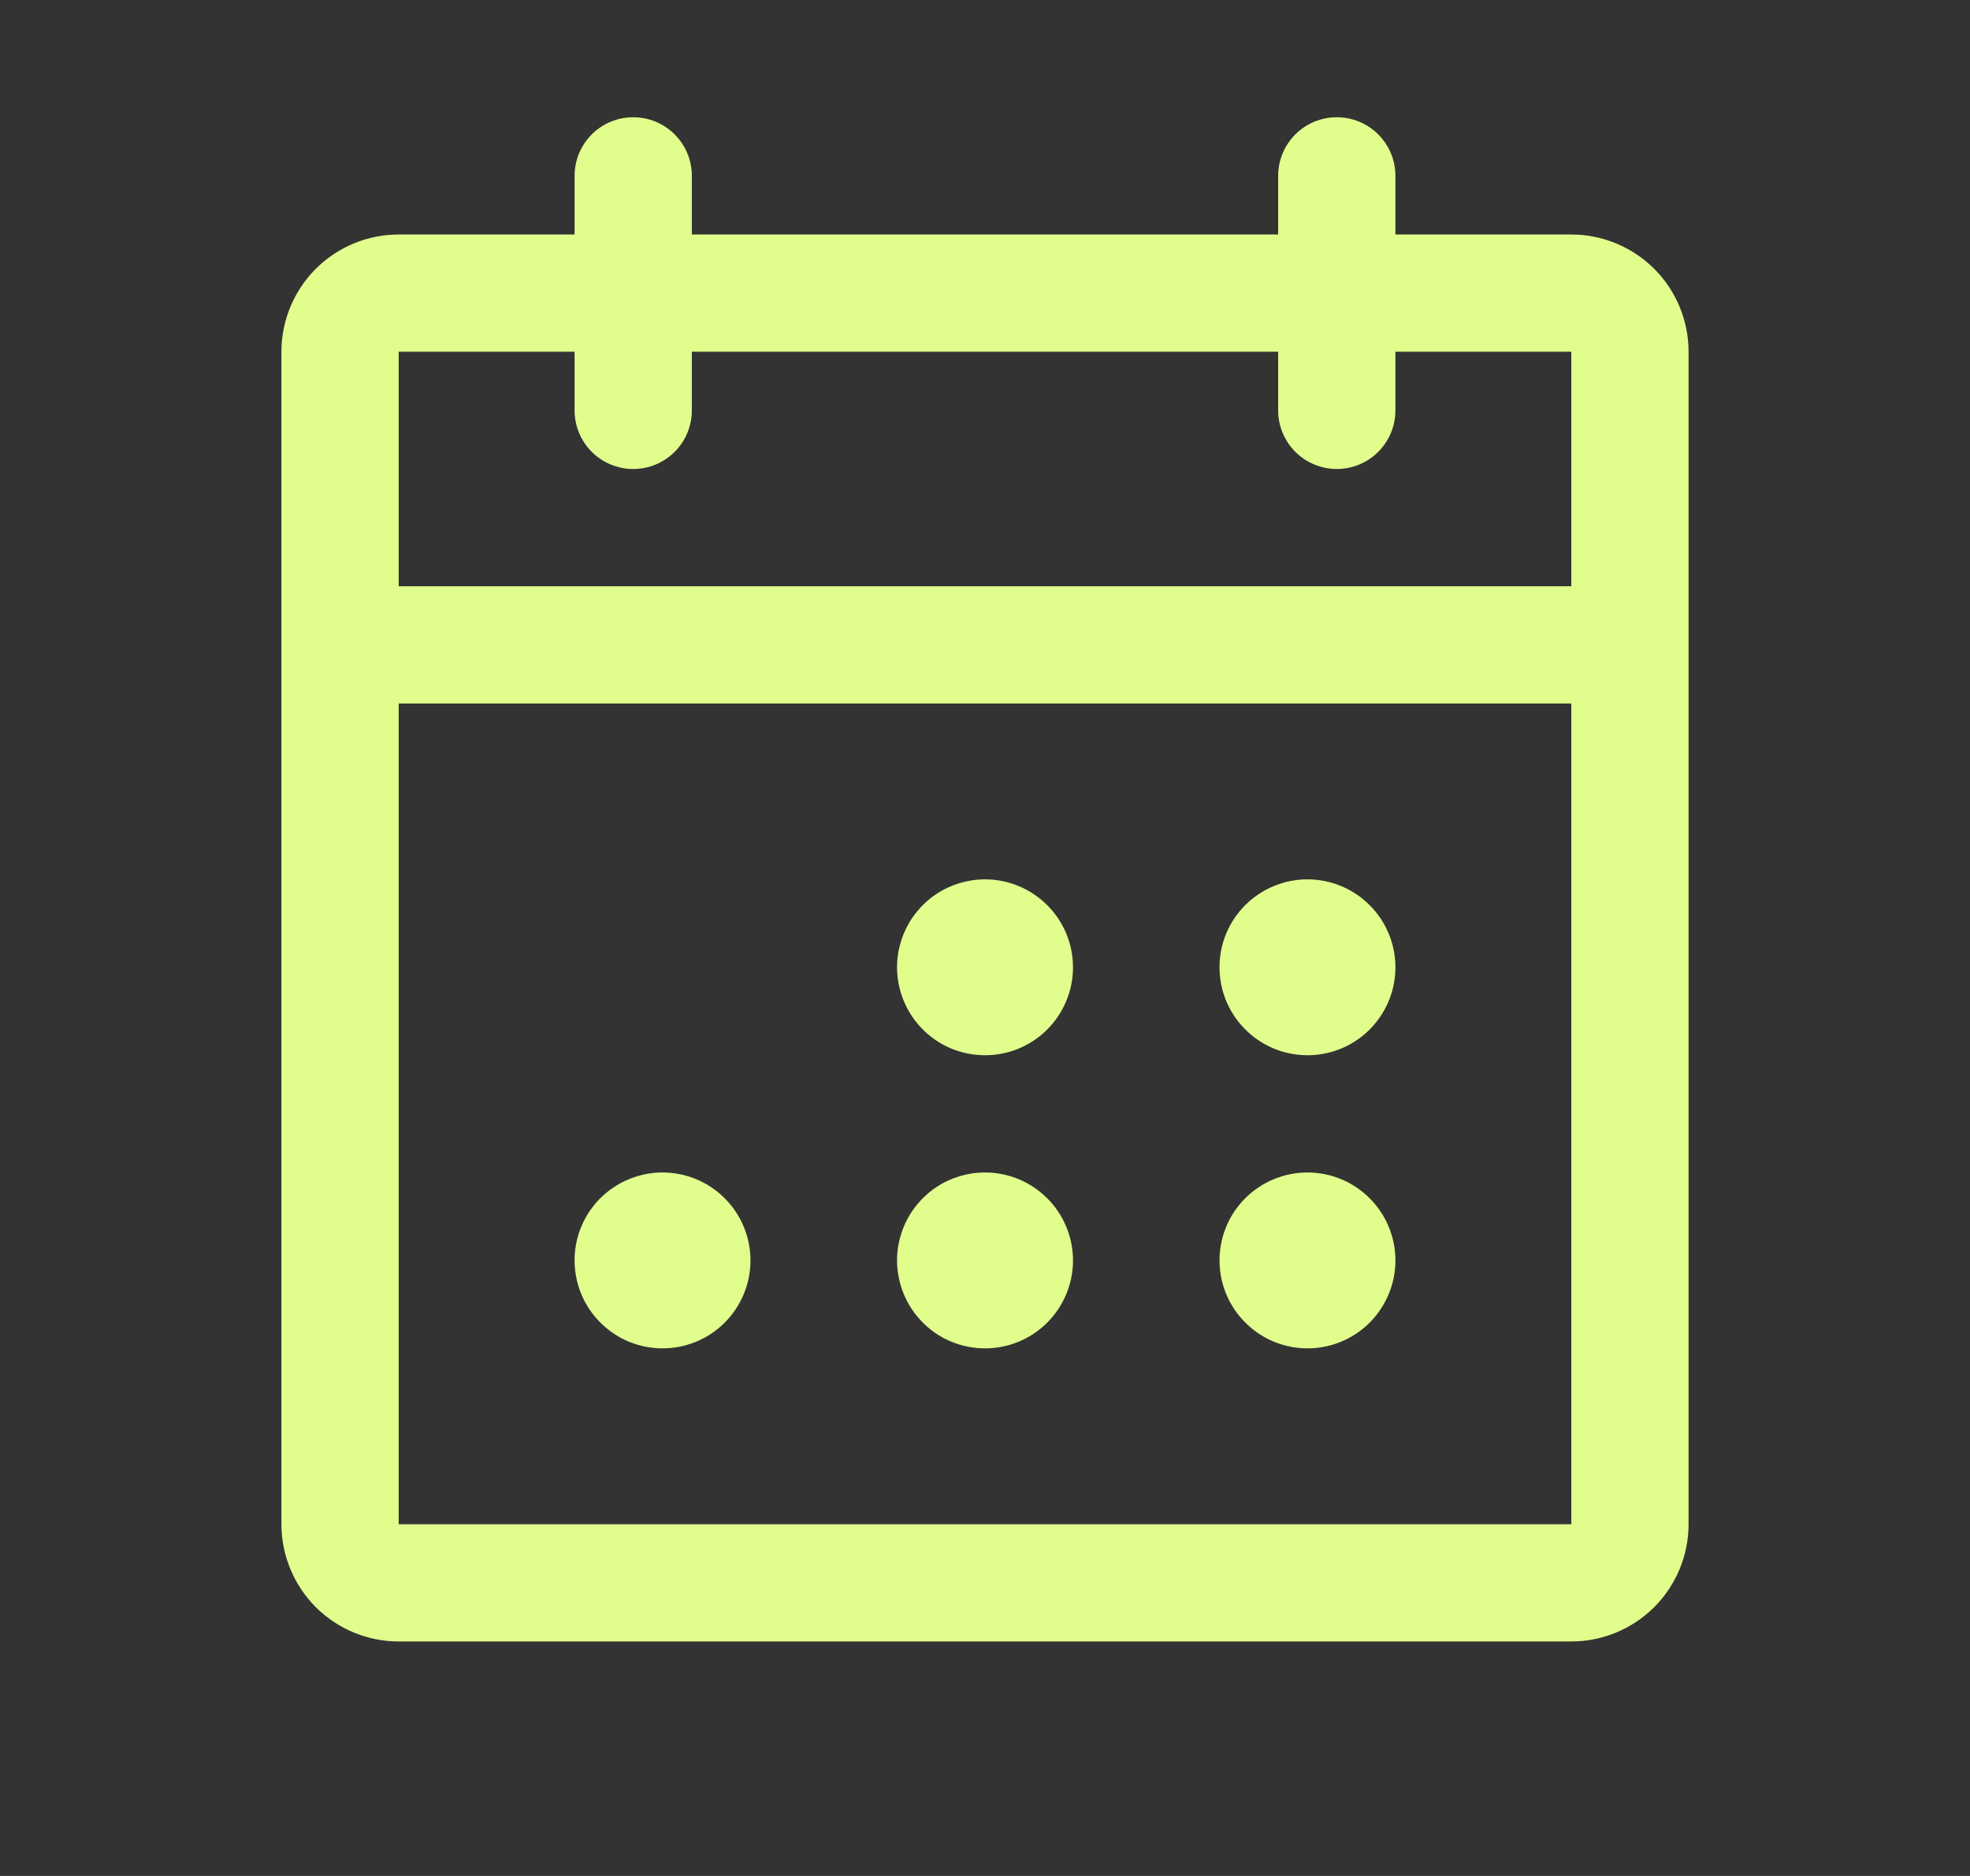 <svg width="21" height="20" viewBox="0 0 21 20" fill="none" xmlns="http://www.w3.org/2000/svg">
<rect x="0" y="0" width="21" height="20" fill="#333333" stroke="none"/>
<path d="M16.75 2.5H14.875V1.875C14.875 1.709 14.809 1.55 14.692 1.433C14.575 1.316 14.416 1.25 14.25 1.25C14.084 1.25 13.925 1.316 13.808 1.433C13.691 1.55 13.625 1.709 13.625 1.875V2.5H7.375V1.875C7.375 1.709 7.309 1.55 7.192 1.433C7.075 1.316 6.916 1.25 6.75 1.25C6.584 1.25 6.425 1.316 6.308 1.433C6.191 1.55 6.125 1.709 6.125 1.875V2.5H4.25C3.918 2.5 3.601 2.632 3.366 2.866C3.132 3.101 3 3.418 3 3.75V16.25C3 16.581 3.132 16.899 3.366 17.134C3.601 17.368 3.918 17.5 4.25 17.5H16.75C17.081 17.5 17.399 17.368 17.634 17.134C17.868 16.899 18 16.581 18 16.25V3.75C18 3.418 17.868 3.101 17.634 2.866C17.399 2.632 17.081 2.5 16.75 2.5ZM6.125 3.75V4.375C6.125 4.541 6.191 4.7 6.308 4.817C6.425 4.934 6.584 5 6.75 5C6.916 5 7.075 4.934 7.192 4.817C7.309 4.7 7.375 4.541 7.375 4.375V3.75H13.625V4.375C13.625 4.541 13.691 4.7 13.808 4.817C13.925 4.934 14.084 5 14.25 5C14.416 5 14.575 4.934 14.692 4.817C14.809 4.7 14.875 4.541 14.875 4.375V3.75H16.75V6.25H4.25V3.75H6.125ZM16.75 16.25H4.25V7.5H16.75V16.25ZM11.438 10.312C11.438 10.498 11.383 10.679 11.28 10.833C11.177 10.988 11.03 11.108 10.859 11.179C10.688 11.25 10.499 11.268 10.317 11.232C10.135 11.196 9.968 11.107 9.837 10.975C9.706 10.844 9.617 10.677 9.581 10.495C9.544 10.313 9.563 10.125 9.634 9.954C9.705 9.782 9.825 9.636 9.979 9.533C10.133 9.43 10.315 9.375 10.5 9.375C10.749 9.375 10.987 9.474 11.163 9.65C11.339 9.825 11.438 10.064 11.438 10.312ZM14.875 10.312C14.875 10.498 14.82 10.679 14.717 10.833C14.614 10.988 14.468 11.108 14.296 11.179C14.125 11.25 13.937 11.268 13.755 11.232C13.573 11.196 13.406 11.107 13.275 10.975C13.143 10.844 13.054 10.677 13.018 10.495C12.982 10.313 13 10.125 13.071 9.954C13.142 9.782 13.262 9.636 13.417 9.533C13.571 9.43 13.752 9.375 13.938 9.375C14.186 9.375 14.425 9.474 14.6 9.65C14.776 9.825 14.875 10.064 14.875 10.312ZM8 13.438C8 13.623 7.945 13.804 7.842 13.958C7.739 14.113 7.593 14.233 7.421 14.304C7.25 14.375 7.061 14.393 6.88 14.357C6.698 14.321 6.531 14.232 6.4 14.1C6.268 13.969 6.179 13.802 6.143 13.62C6.107 13.438 6.125 13.25 6.196 13.079C6.267 12.907 6.387 12.761 6.542 12.658C6.696 12.555 6.877 12.5 7.062 12.5C7.311 12.5 7.55 12.599 7.725 12.775C7.901 12.95 8 13.189 8 13.438ZM11.438 13.438C11.438 13.623 11.383 13.804 11.28 13.958C11.177 14.113 11.03 14.233 10.859 14.304C10.688 14.375 10.499 14.393 10.317 14.357C10.135 14.321 9.968 14.232 9.837 14.1C9.706 13.969 9.617 13.802 9.581 13.62C9.544 13.438 9.563 13.25 9.634 13.079C9.705 12.907 9.825 12.761 9.979 12.658C10.133 12.555 10.315 12.5 10.5 12.5C10.749 12.5 10.987 12.599 11.163 12.775C11.339 12.95 11.438 13.189 11.438 13.438ZM14.875 13.438C14.875 13.623 14.82 13.804 14.717 13.958C14.614 14.113 14.468 14.233 14.296 14.304C14.125 14.375 13.937 14.393 13.755 14.357C13.573 14.321 13.406 14.232 13.275 14.1C13.143 13.969 13.054 13.802 13.018 13.62C12.982 13.438 13 13.25 13.071 13.079C13.142 12.907 13.262 12.761 13.417 12.658C13.571 12.555 13.752 12.5 13.938 12.5C14.186 12.5 14.425 12.599 14.6 12.775C14.776 12.95 14.875 13.189 14.875 13.438Z" fill="#E1FE8D"/>
</svg>
